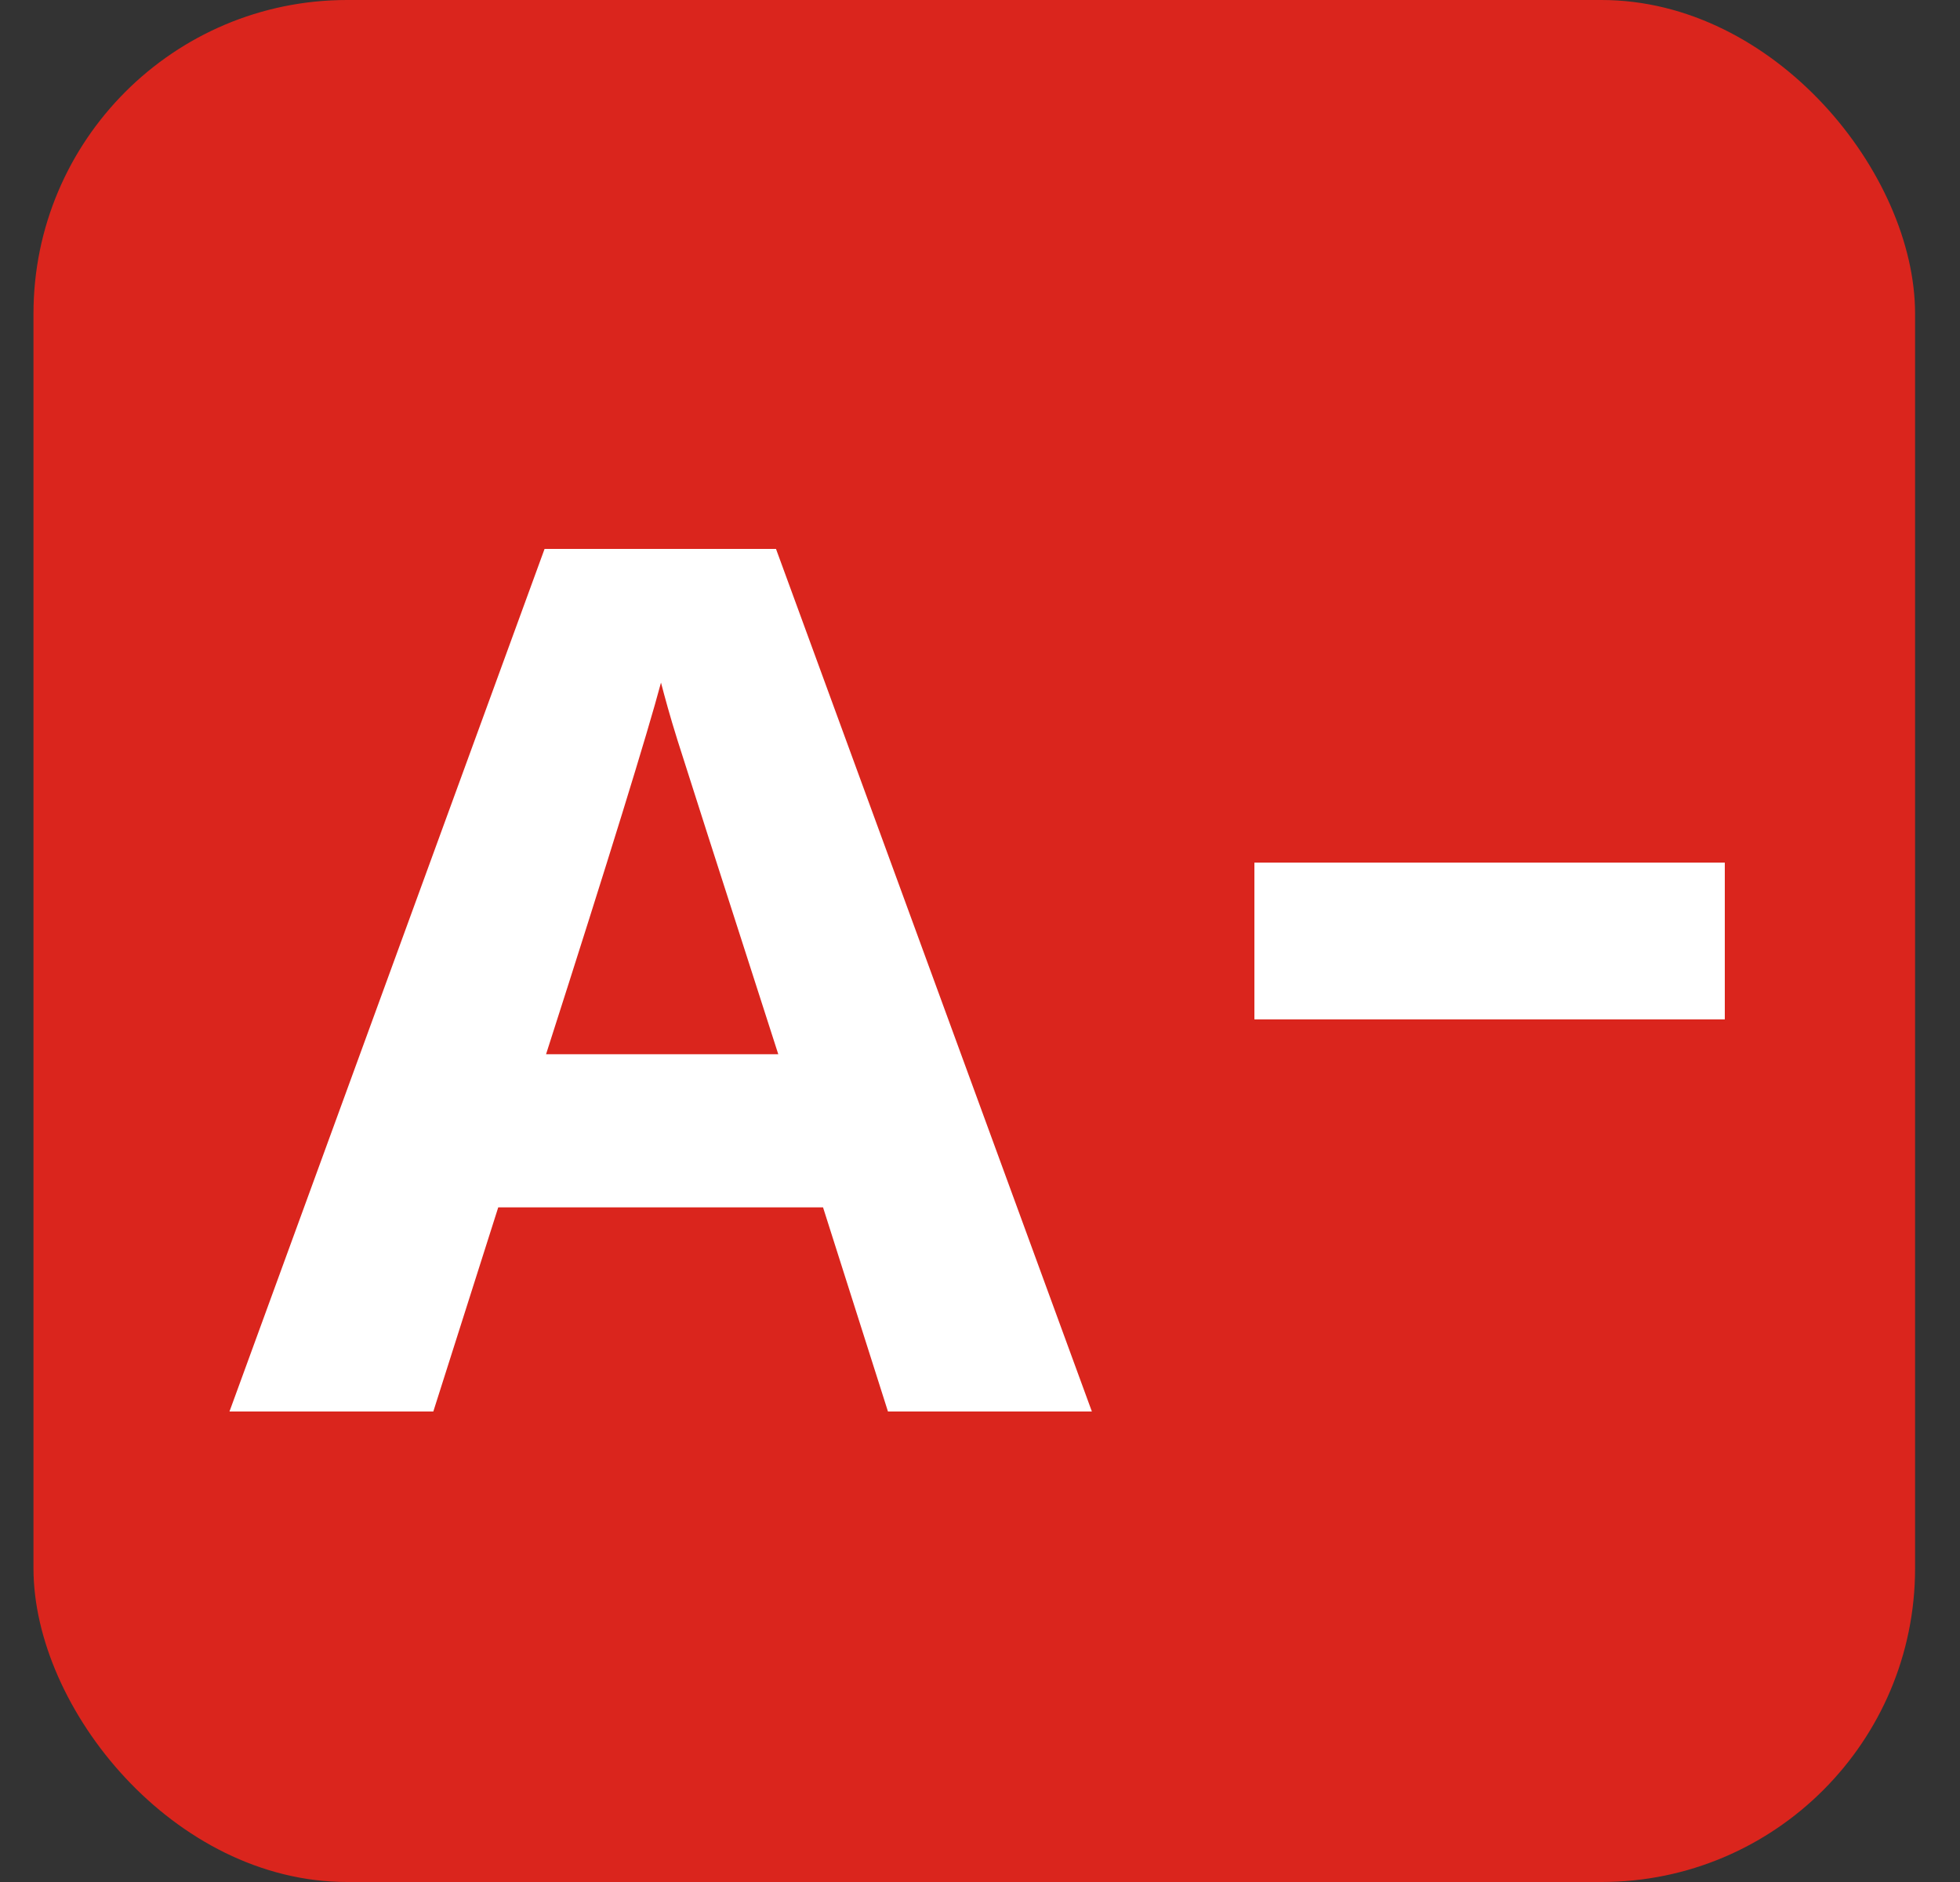 <svg width="25" height="24" viewBox="0 0 25 24" fill="none" xmlns="http://www.w3.org/2000/svg">
<rect x="0" y="0" width="25" height="24" fill="#333333" stroke="none"/>
<rect x="0.427" width="24" height="24" rx="4" fill="#DA251D"/>
<path d="M16 12H22" stroke="white" stroke-width="2"/>
<path d="M11.326 18L10.498 15.397H6.355L5.527 18H2.927L6.946 7H9.898L13.927 18H11.326ZM9.927 13.444C9.165 11.079 8.736 9.741 8.641 9.438C8.546 9.136 8.479 8.888 8.431 8.705C8.26 9.347 7.774 10.923 6.965 13.444H9.927Z" fill="white"/>
</svg>
